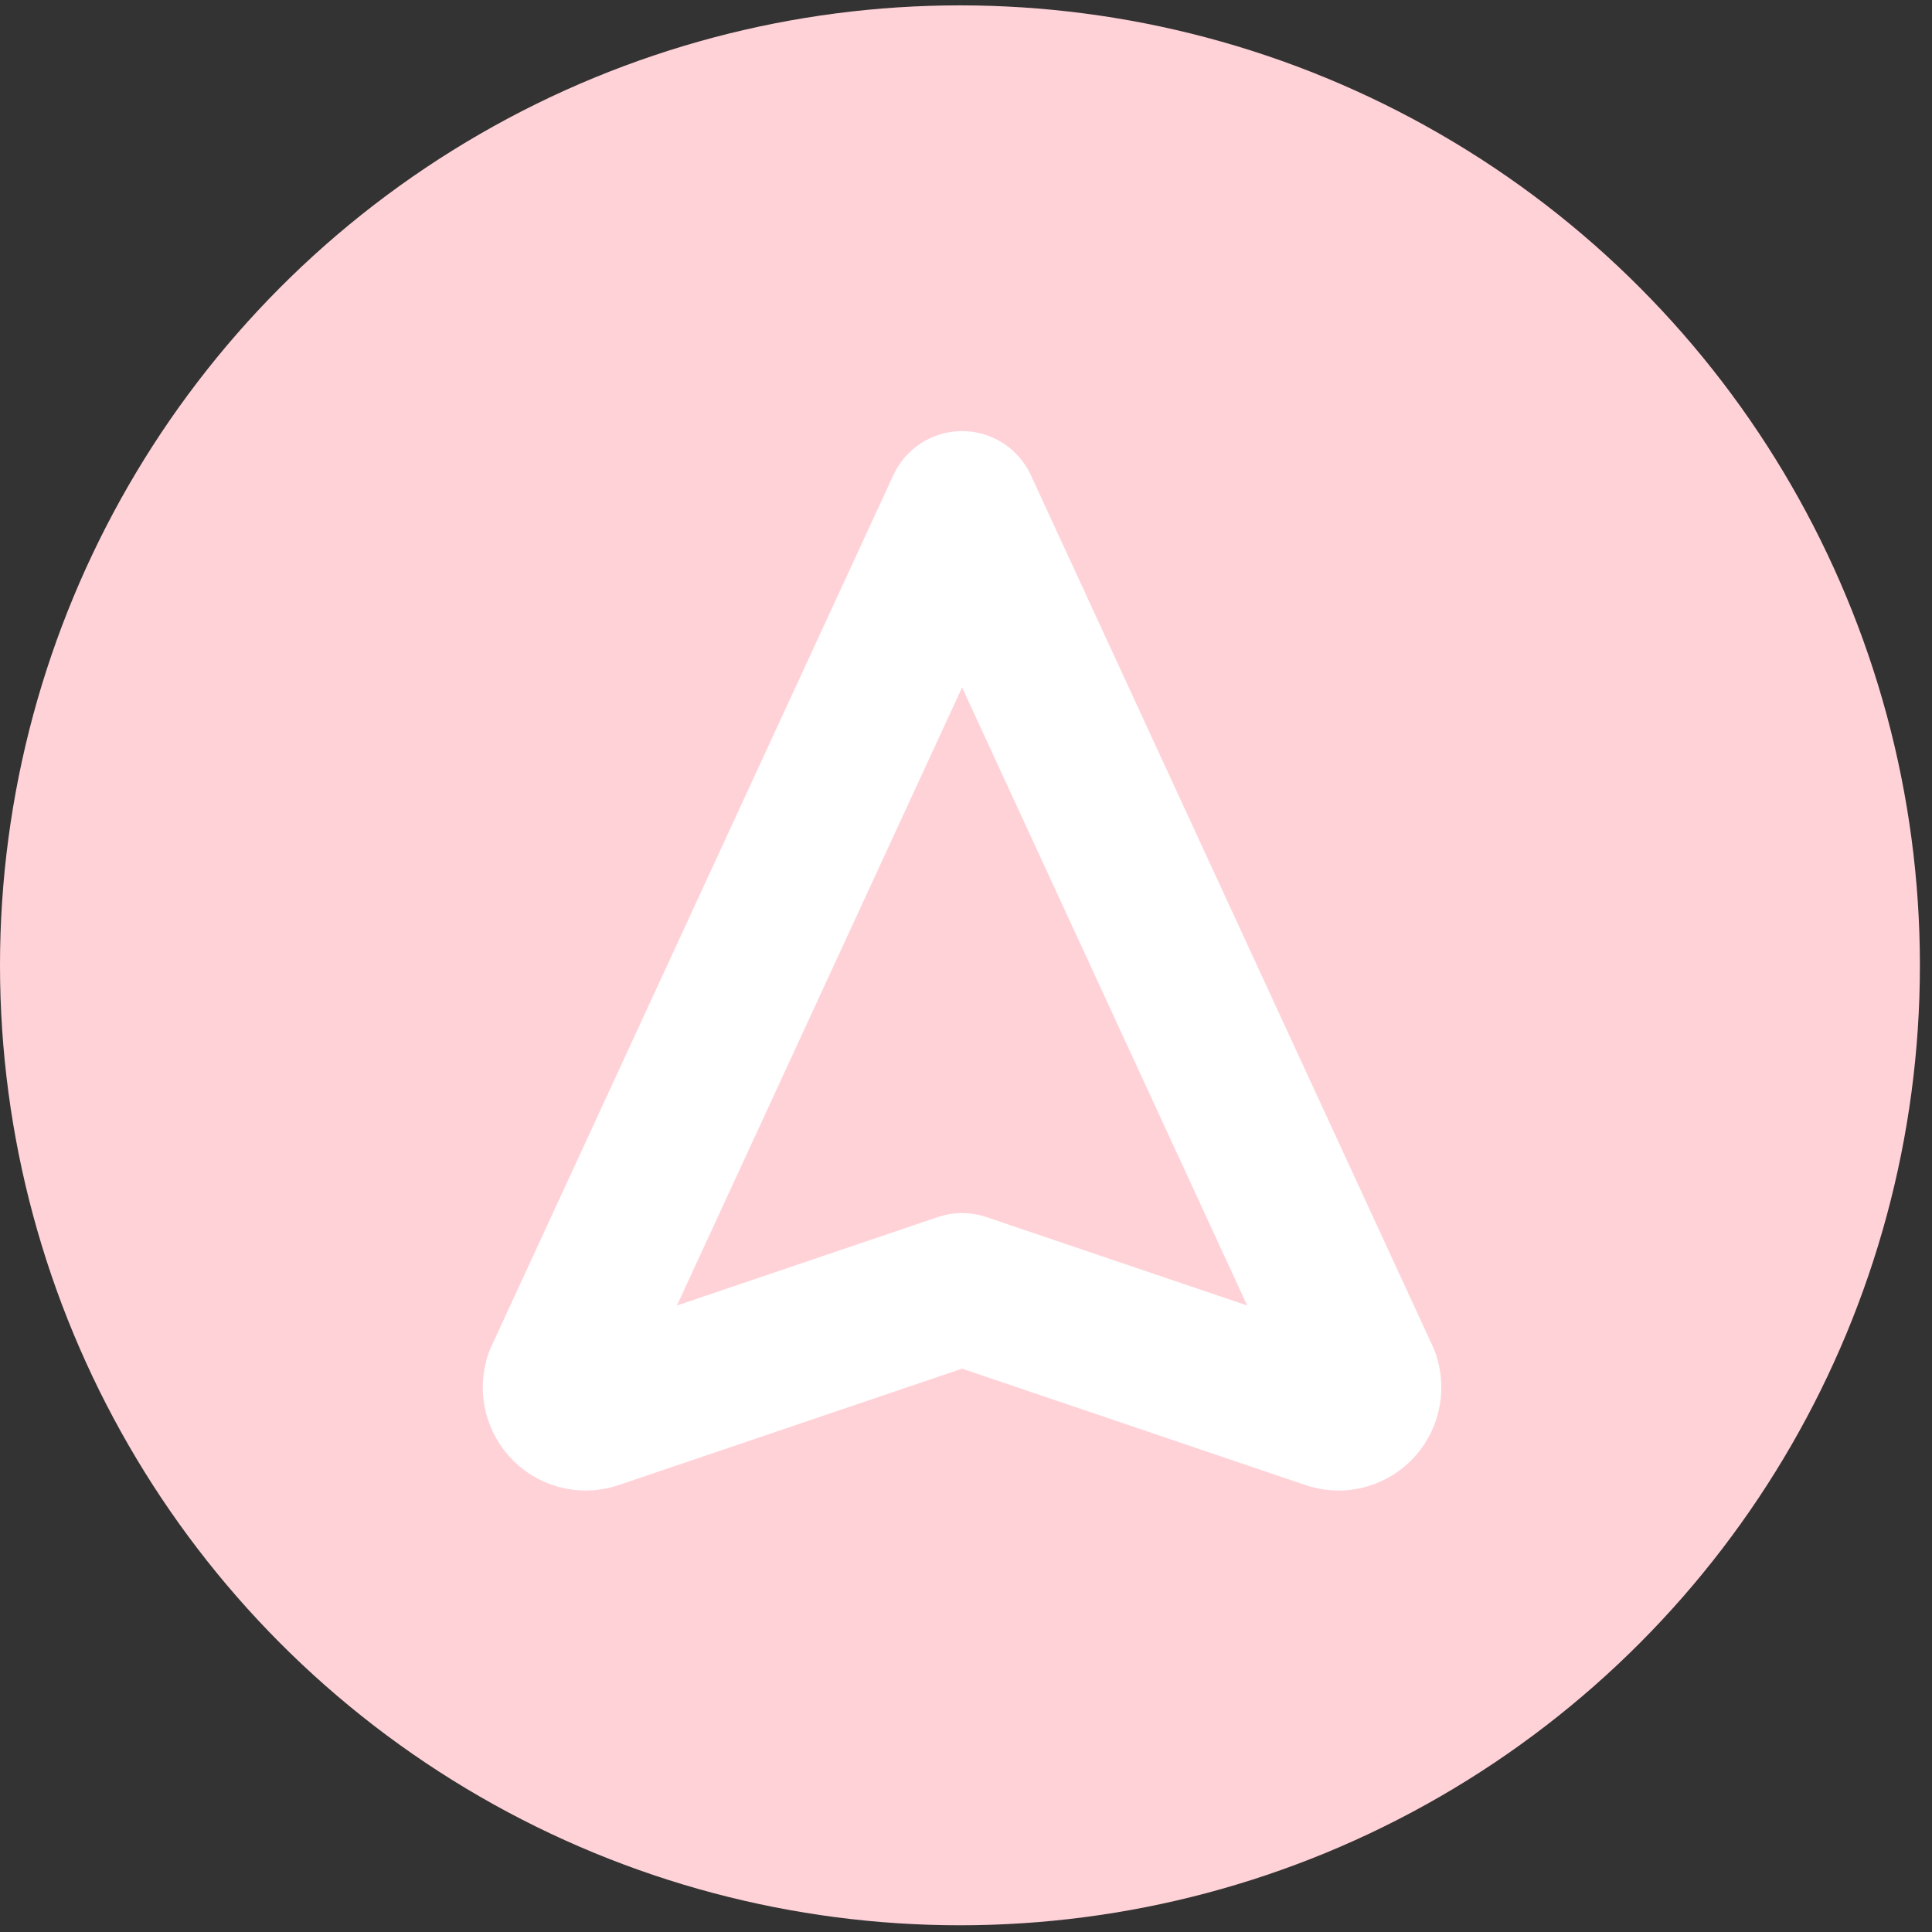 <svg width="54" height="54" viewBox="0 0 54 54" fill="none" xmlns="http://www.w3.org/2000/svg">
<rect x="0" y="0" width="54" height="54" fill="#333333" stroke="none"/>
<circle cx="26.831" cy="26.981" r="26.831" fill="#FFD2D8"/>
<path d="M26.891 36.021L37.135 39.494C37.412 39.603 37.728 39.539 37.939 39.331C38.044 39.228 38.117 39.098 38.15 38.955C38.184 38.812 38.176 38.663 38.128 38.524L26.891 14.165L15.652 38.524C15.554 38.806 15.628 39.122 15.843 39.331C16.054 39.539 16.37 39.603 16.646 39.494L26.891 36.021Z" stroke="white" stroke-width="4.23" stroke-linecap="round" stroke-linejoin="round"/>
</svg>
